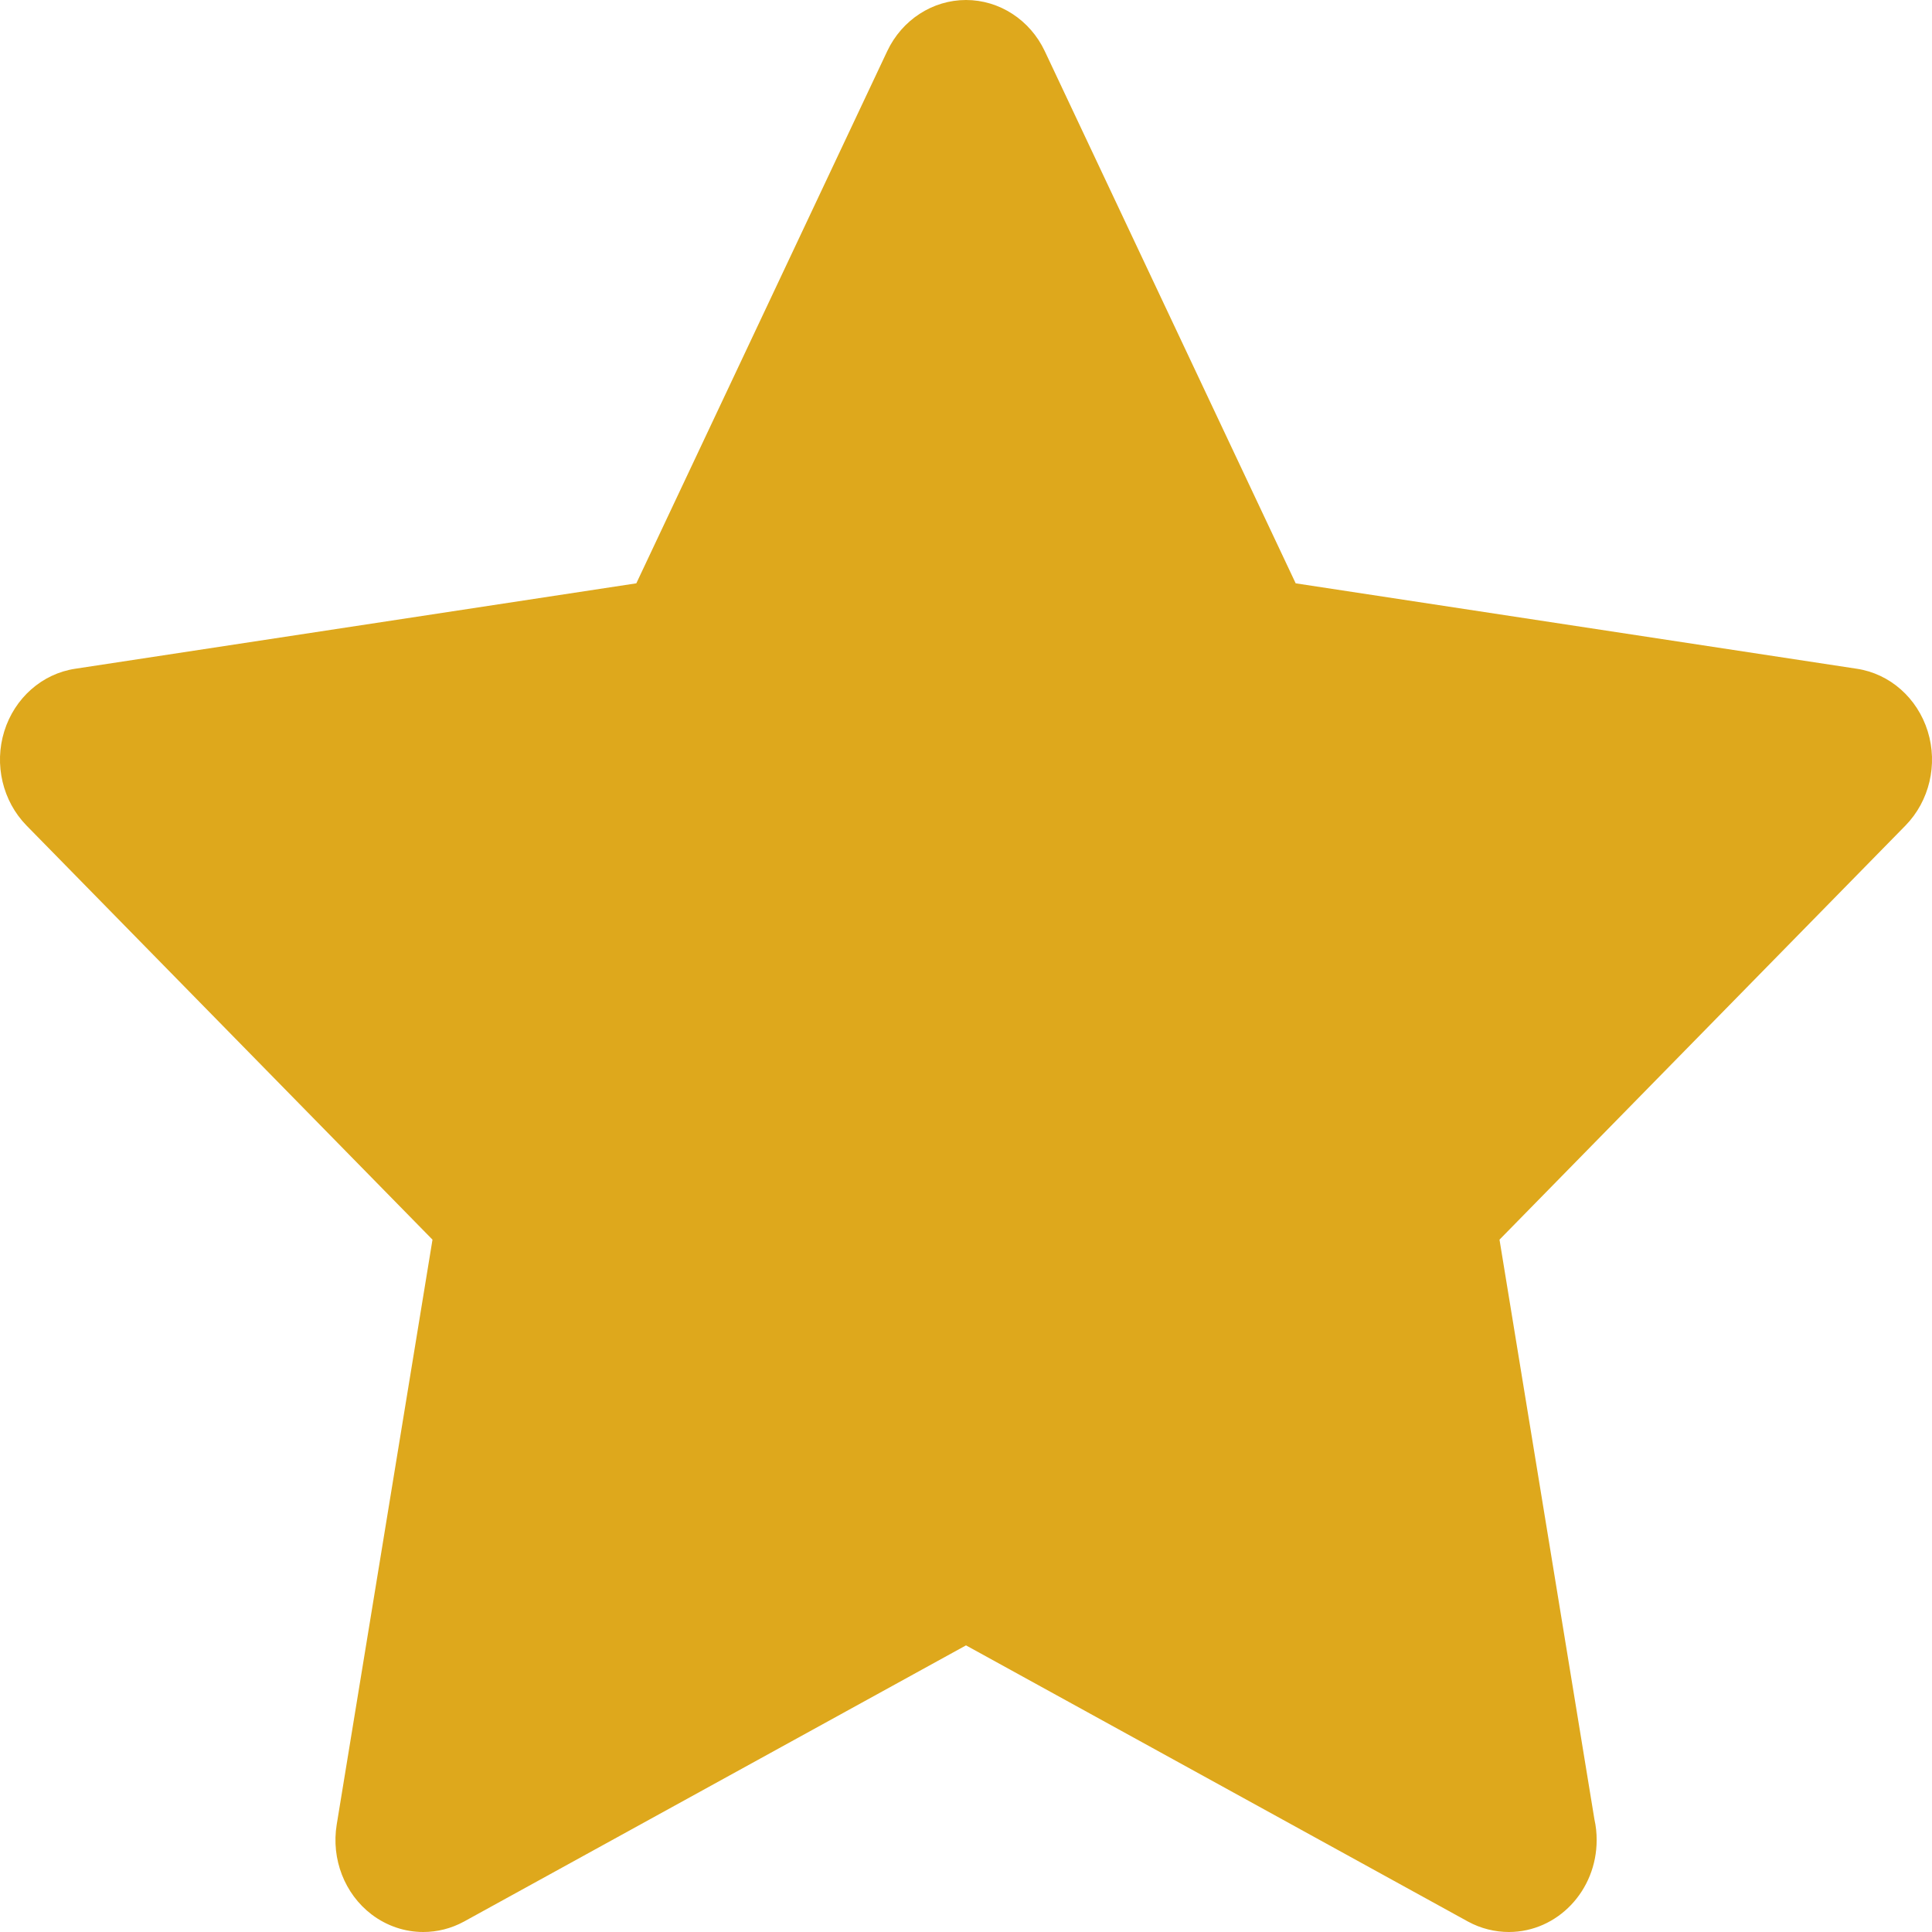 <svg width="14" height="14" viewBox="0 0 14 14" fill="none" xmlns="http://www.w3.org/2000/svg">
<path d="M13.969 5.299C13.894 5.058 13.695 4.882 13.455 4.846L9.389 4.227L7.571 0.371C7.464 0.144 7.242 0 7 0C6.758 0 6.536 0.144 6.429 0.371L4.611 4.227L0.545 4.846C0.305 4.882 0.106 5.058 0.031 5.299C-0.044 5.54 0.019 5.805 0.192 5.982L3.134 8.983L2.44 13.221C2.399 13.471 2.497 13.724 2.693 13.873C2.804 13.957 2.935 14 3.067 14C3.168 14 3.27 13.975 3.363 13.924L7 11.923L10.637 13.924C10.73 13.975 10.833 14 10.935 14C11.286 13.999 11.57 13.701 11.57 13.334C11.57 13.283 11.565 13.233 11.554 13.185L10.866 8.983L13.808 5.982C13.981 5.805 14.044 5.54 13.969 5.299Z" fill="#DEA81C"/>
</svg>
